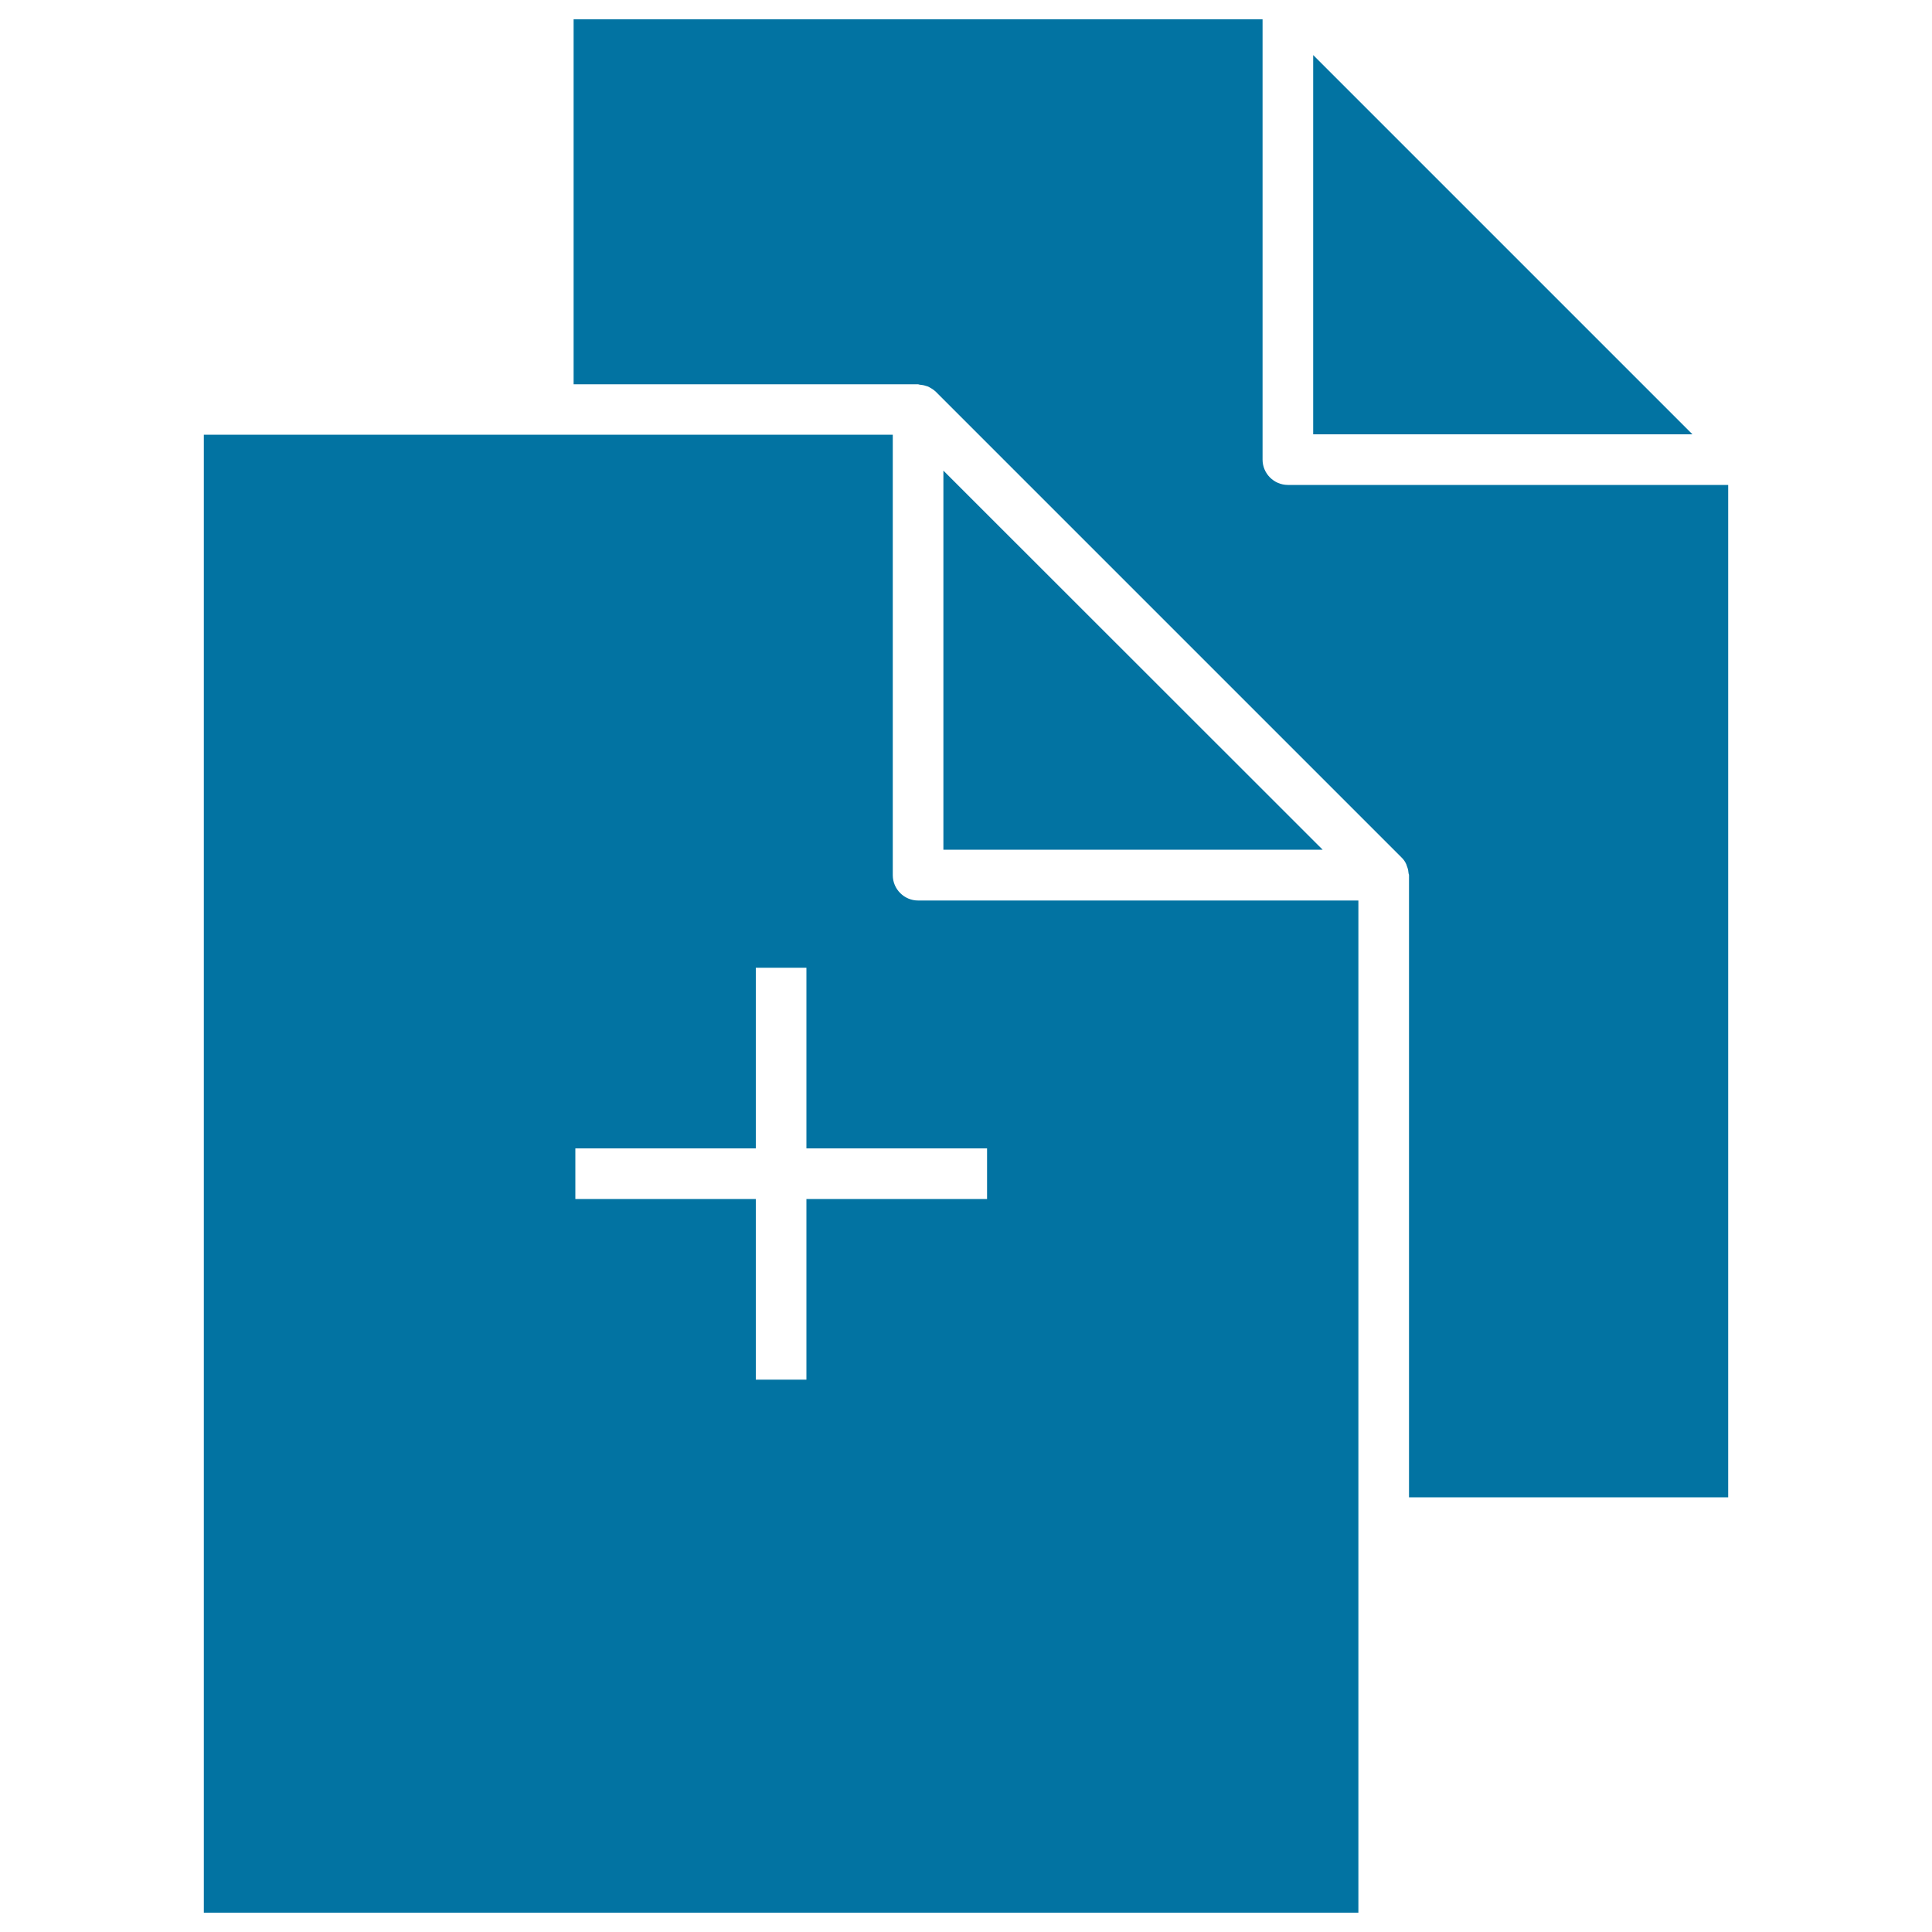 <svg xmlns="http://www.w3.org/2000/svg" viewBox="0 0 1000 1000" style="fill:#0273a2">
<title>Insert new documents SVG icon</title>
<g><polygon points="876,224.8 679.7,224.8 679.7,28.5 "/><polygon points="488.3,243.6 684.6,439.8 488.3,439.8 "/><path d="M729.3,775v-322c0-0.3-0.1-0.6-0.2-0.8c-0.1-1.2-0.3-2.3-0.7-3.4c-0.2-0.4-0.3-0.8-0.4-1.2c-0.6-1.4-1.4-2.7-2.6-3.8l-241-241c-1.1-1.1-2.5-1.9-3.8-2.6c-0.4-0.2-0.8-0.3-1.2-0.4c-1.1-0.4-2.2-0.6-3.4-0.7c-0.3,0-0.5-0.2-0.8-0.2H296.9V10h356.6v227.9c0,7.2,5.9,13.1,13.1,13.1h227.9V775H729.3z"/><path d="M475.2,466.1c-7.2,0-13.1-5.9-13.1-13.1V225H283.8H105.5v765h597.6V788.1v-322H475.2z M510.9,620.6h-93.5v93.5h-26.2v-93.5h-93.4v-26.2h93.4v-93.5h26.2v93.5h93.5V620.6z"/></g>
</svg>